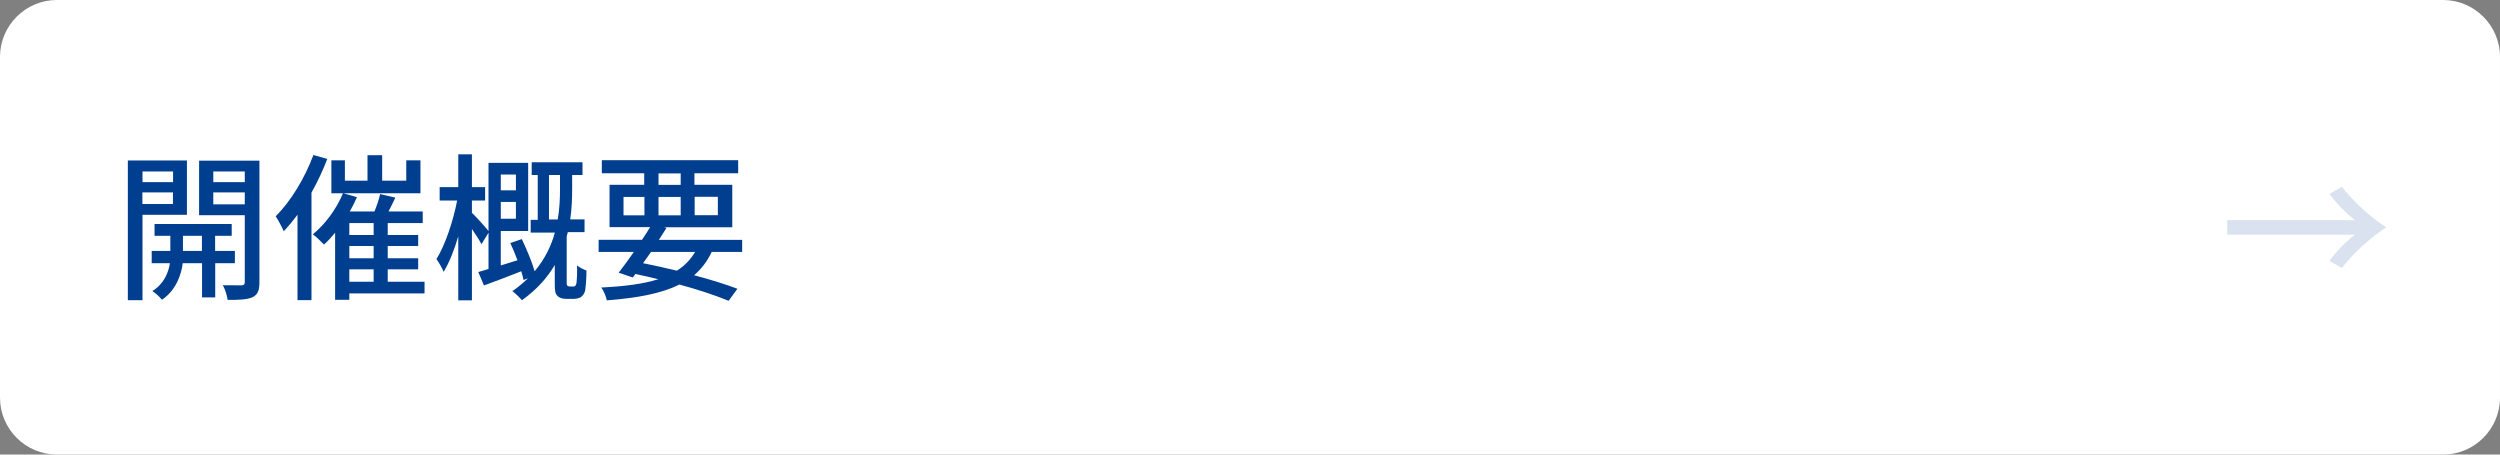 <?xml version="1.0" encoding="utf-8"?>
<!-- Generator: Adobe Illustrator 27.4.1, SVG Export Plug-In . SVG Version: 6.00 Build 0)  -->
<svg version="1.1" id="レイヤー_1" xmlns="http://www.w3.org/2000/svg" xmlns:xlink="http://www.w3.org/1999/xlink" x="0px"
	 y="0px" viewBox="0 0 220 40" style="enable-background:new 0 0 220 40;" xml:space="preserve">
<rect x="0" y="0" width="220" height="40" fill="#808080" stroke="none"/>
<style type="text/css">
	.st0{fill:#FFFFFF;}
	.st1{fill:#003F8F;}
	.st2{opacity:0.15;}
	.st3{fill:#003F8E;}
	.st4{fill:none;}
</style>
<g>
	<g>
		<path class="st0" d="M220,35c0,2.75-2.25,5-5,5H5c-2.75,0-5-2.25-5-5V5c0-2.75,2.25-5,5-5h210c2.75,0,5,2.25,5,5V35z"/>
	</g>
	<g>
		<g>
			<path class="st1" d="M12.54,18.9v7.52h-1.29v-12.3h5.2v4.78H12.54z M12.54,15.09v0.94h2.69v-0.94H12.54z M15.22,17.95v-1.02
				h-2.69v1.02H15.22z M18.94,23.16v3.01h-1.16v-3.01h-1.7c-0.11,0.94-0.56,2.37-1.83,3.22c-0.18-0.24-0.57-0.59-0.84-0.77
				c1.04-0.63,1.43-1.68,1.54-2.45h-1.6v-1.08h1.64v-1.33H13.6v-1.04h6.79v1.04h-1.46v1.33h1.74v1.08H18.94z M17.77,22.08v-1.33
				h-1.67v1.33H17.77z M22.83,24.83c0,0.71-0.14,1.09-0.6,1.32c-0.45,0.21-1.15,0.25-2.2,0.24c-0.04-0.35-0.22-0.94-0.42-1.29
				c0.71,0.01,1.43,0.01,1.65,0.01c0.21-0.01,0.28-0.08,0.28-0.29v-5.88h-4.02v-4.8h5.31V24.83z M18.77,15.09v0.94h2.77v-0.94H18.77
				z M21.54,17.98v-1.05h-2.77v1.05H21.54z"/>
			<path class="st1" d="M28.8,13.99c-0.38,0.99-0.85,2-1.39,2.96v9.46h-1.23v-7.52c-0.39,0.53-0.8,1.02-1.21,1.46
				c-0.13-0.31-0.5-1.01-0.71-1.32c1.32-1.3,2.56-3.35,3.32-5.39L28.8,13.99z M37.36,25.82h-6.62v0.56h-1.25v-5.9
				c-0.32,0.39-0.64,0.74-0.98,1.04c-0.21-0.22-0.69-0.69-0.98-0.9c1.07-0.87,2.07-2.21,2.65-3.61h-1.02v-2.9h1.19v1.79h1.99v-2.24
				h1.29v2.24h2.12v-1.79H37v2.9h-6.77l1.18,0.34c-0.18,0.42-0.39,0.85-0.63,1.26h2.17c0.21-0.5,0.41-1.09,0.5-1.53l1.34,0.31
				c-0.2,0.41-0.39,0.84-0.6,1.22h3.01v1.02h-3.08v1.05h2.68v0.97h-2.68v1.08h2.68v0.97h-2.68v1.09h3.24V25.82z M32.88,19.63h-2.14
				v1.05h2.14V19.63z M32.88,21.65h-2.14v1.08h2.14V21.65z M30.74,24.79h2.14V23.7h-2.14V24.79z"/>
			<path class="st1" d="M50.38,25.22c0.11,0,0.2-0.01,0.25-0.07c0.04-0.06,0.1-0.17,0.11-0.32c0.03-0.24,0.06-0.81,0.04-1.48
				c0.18,0.17,0.57,0.36,0.83,0.46c0,0.69-0.07,1.44-0.11,1.74c-0.07,0.28-0.2,0.46-0.39,0.6c-0.17,0.1-0.41,0.15-0.64,0.15h-0.63
				c-0.29,0-0.59-0.06-0.77-0.25c-0.21-0.2-0.25-0.42-0.25-1.11v-1.62c-0.64,1.09-1.57,2.16-2.89,3.1c-0.18-0.22-0.59-0.62-0.84-0.8
				c0.52-0.36,0.98-0.74,1.37-1.13l-0.39,0.15c-0.04-0.22-0.11-0.49-0.2-0.77c-1.13,0.45-2.31,0.9-3.28,1.25l-0.5-1.18
				c0.27-0.07,0.57-0.17,0.9-0.27v-3.19l-0.62,1.01c-0.17-0.34-0.52-0.87-0.84-1.34v6.28h-1.2v-5.63c-0.36,1.22-0.81,2.35-1.29,3.12
				c-0.14-0.35-0.43-0.84-0.63-1.12c0.76-1.22,1.47-3.33,1.82-5.15h-1.54v-1.18h1.64v-2.89h1.2v2.89h1.16v1.18h-1.16v1.08
				c0.34,0.31,1.18,1.25,1.46,1.6v-6h3.49v6h-2.41v3.03c0.48-0.14,0.97-0.31,1.47-0.46c-0.2-0.52-0.41-1.05-0.63-1.51l1.01-0.35
				c0.43,0.9,0.9,2.02,1.13,2.83c0.92-1.09,1.47-2.27,1.78-3.4H46.7v-1.12h0.62V15.4h-0.53v-1.12h4.47v1.12h-0.91v1.23
				c0,0.8-0.03,1.71-0.17,2.68h1.26v1.12h-1.47c-0.03,0.13-0.07,0.24-0.1,0.36v4.13c0,0.08,0.01,0.18,0.06,0.22
				c0.04,0.04,0.11,0.07,0.21,0.07H50.38z M44.07,15.36v1.39h1.33v-1.39H44.07z M45.4,19.25v-1.48h-1.33v1.48H45.4z M49.08,19.31
				c0.17-0.97,0.2-1.89,0.2-2.69V15.4h-0.97v3.91H49.08z"/>
			<path class="st1" d="M62.63,22.17c-0.39,0.83-0.91,1.5-1.55,2.05c1.47,0.39,2.8,0.81,3.81,1.19l-0.77,1.06
				c-1.13-0.46-2.63-0.97-4.33-1.43c-1.57,0.78-3.66,1.18-6.39,1.39c-0.08-0.38-0.28-0.85-0.49-1.13c2.04-0.1,3.7-0.31,5.02-0.73
				c-0.66-0.17-1.33-0.31-2.02-0.46l-0.22,0.31L54.44,24c0.39-0.5,0.87-1.15,1.34-1.83h-3.1V21.1h3.82c0.25-0.38,0.5-0.76,0.71-1.11
				h-3.57v-3.73h3.05v-1.01h-3.73v-1.15h12v1.15h-3.85v1.01h3.33V20h-6l0.21,0.06c-0.21,0.34-0.43,0.69-0.67,1.05h7.33v1.06H62.63z
				 M54.87,18.95h1.84v-1.62h-1.84V18.95z M57.29,22.17c-0.24,0.34-0.48,0.67-0.7,0.99c0.99,0.2,2,0.42,2.97,0.66
				c0.69-0.43,1.2-0.97,1.61-1.65H57.29z M57.95,16.27h1.95v-1.01h-1.95V16.27z M59.9,18.95v-1.62h-1.95v1.62H59.9z M61.13,17.32
				v1.62h2.04v-1.62H61.13z"/>
		</g>
	</g>
	<g class="st2">
		<g>
			<path class="st3" d="M196,20.64v-1.27h11.25c-0.73-0.53-1.63-1.44-2.26-2.31l1.1-0.62c1.03,1.34,2.54,2.69,3.9,3.57
				c-1.36,0.88-2.88,2.23-3.9,3.57l-1.1-0.62c0.62-0.86,1.53-1.78,2.26-2.31H196z"/>
		</g>
		<rect x="196" y="13" class="st4" width="14" height="14"/>
	</g>
</g>
<g>
</g>
<g>
</g>
<g>
</g>
<g>
</g>
<g>
</g>
<g>
</g>
<g>
</g>
<g>
</g>
<g>
</g>
<g>
</g>
<g>
</g>
<g>
</g>
<g>
</g>
<g>
</g>
<g>
</g>
</svg>
